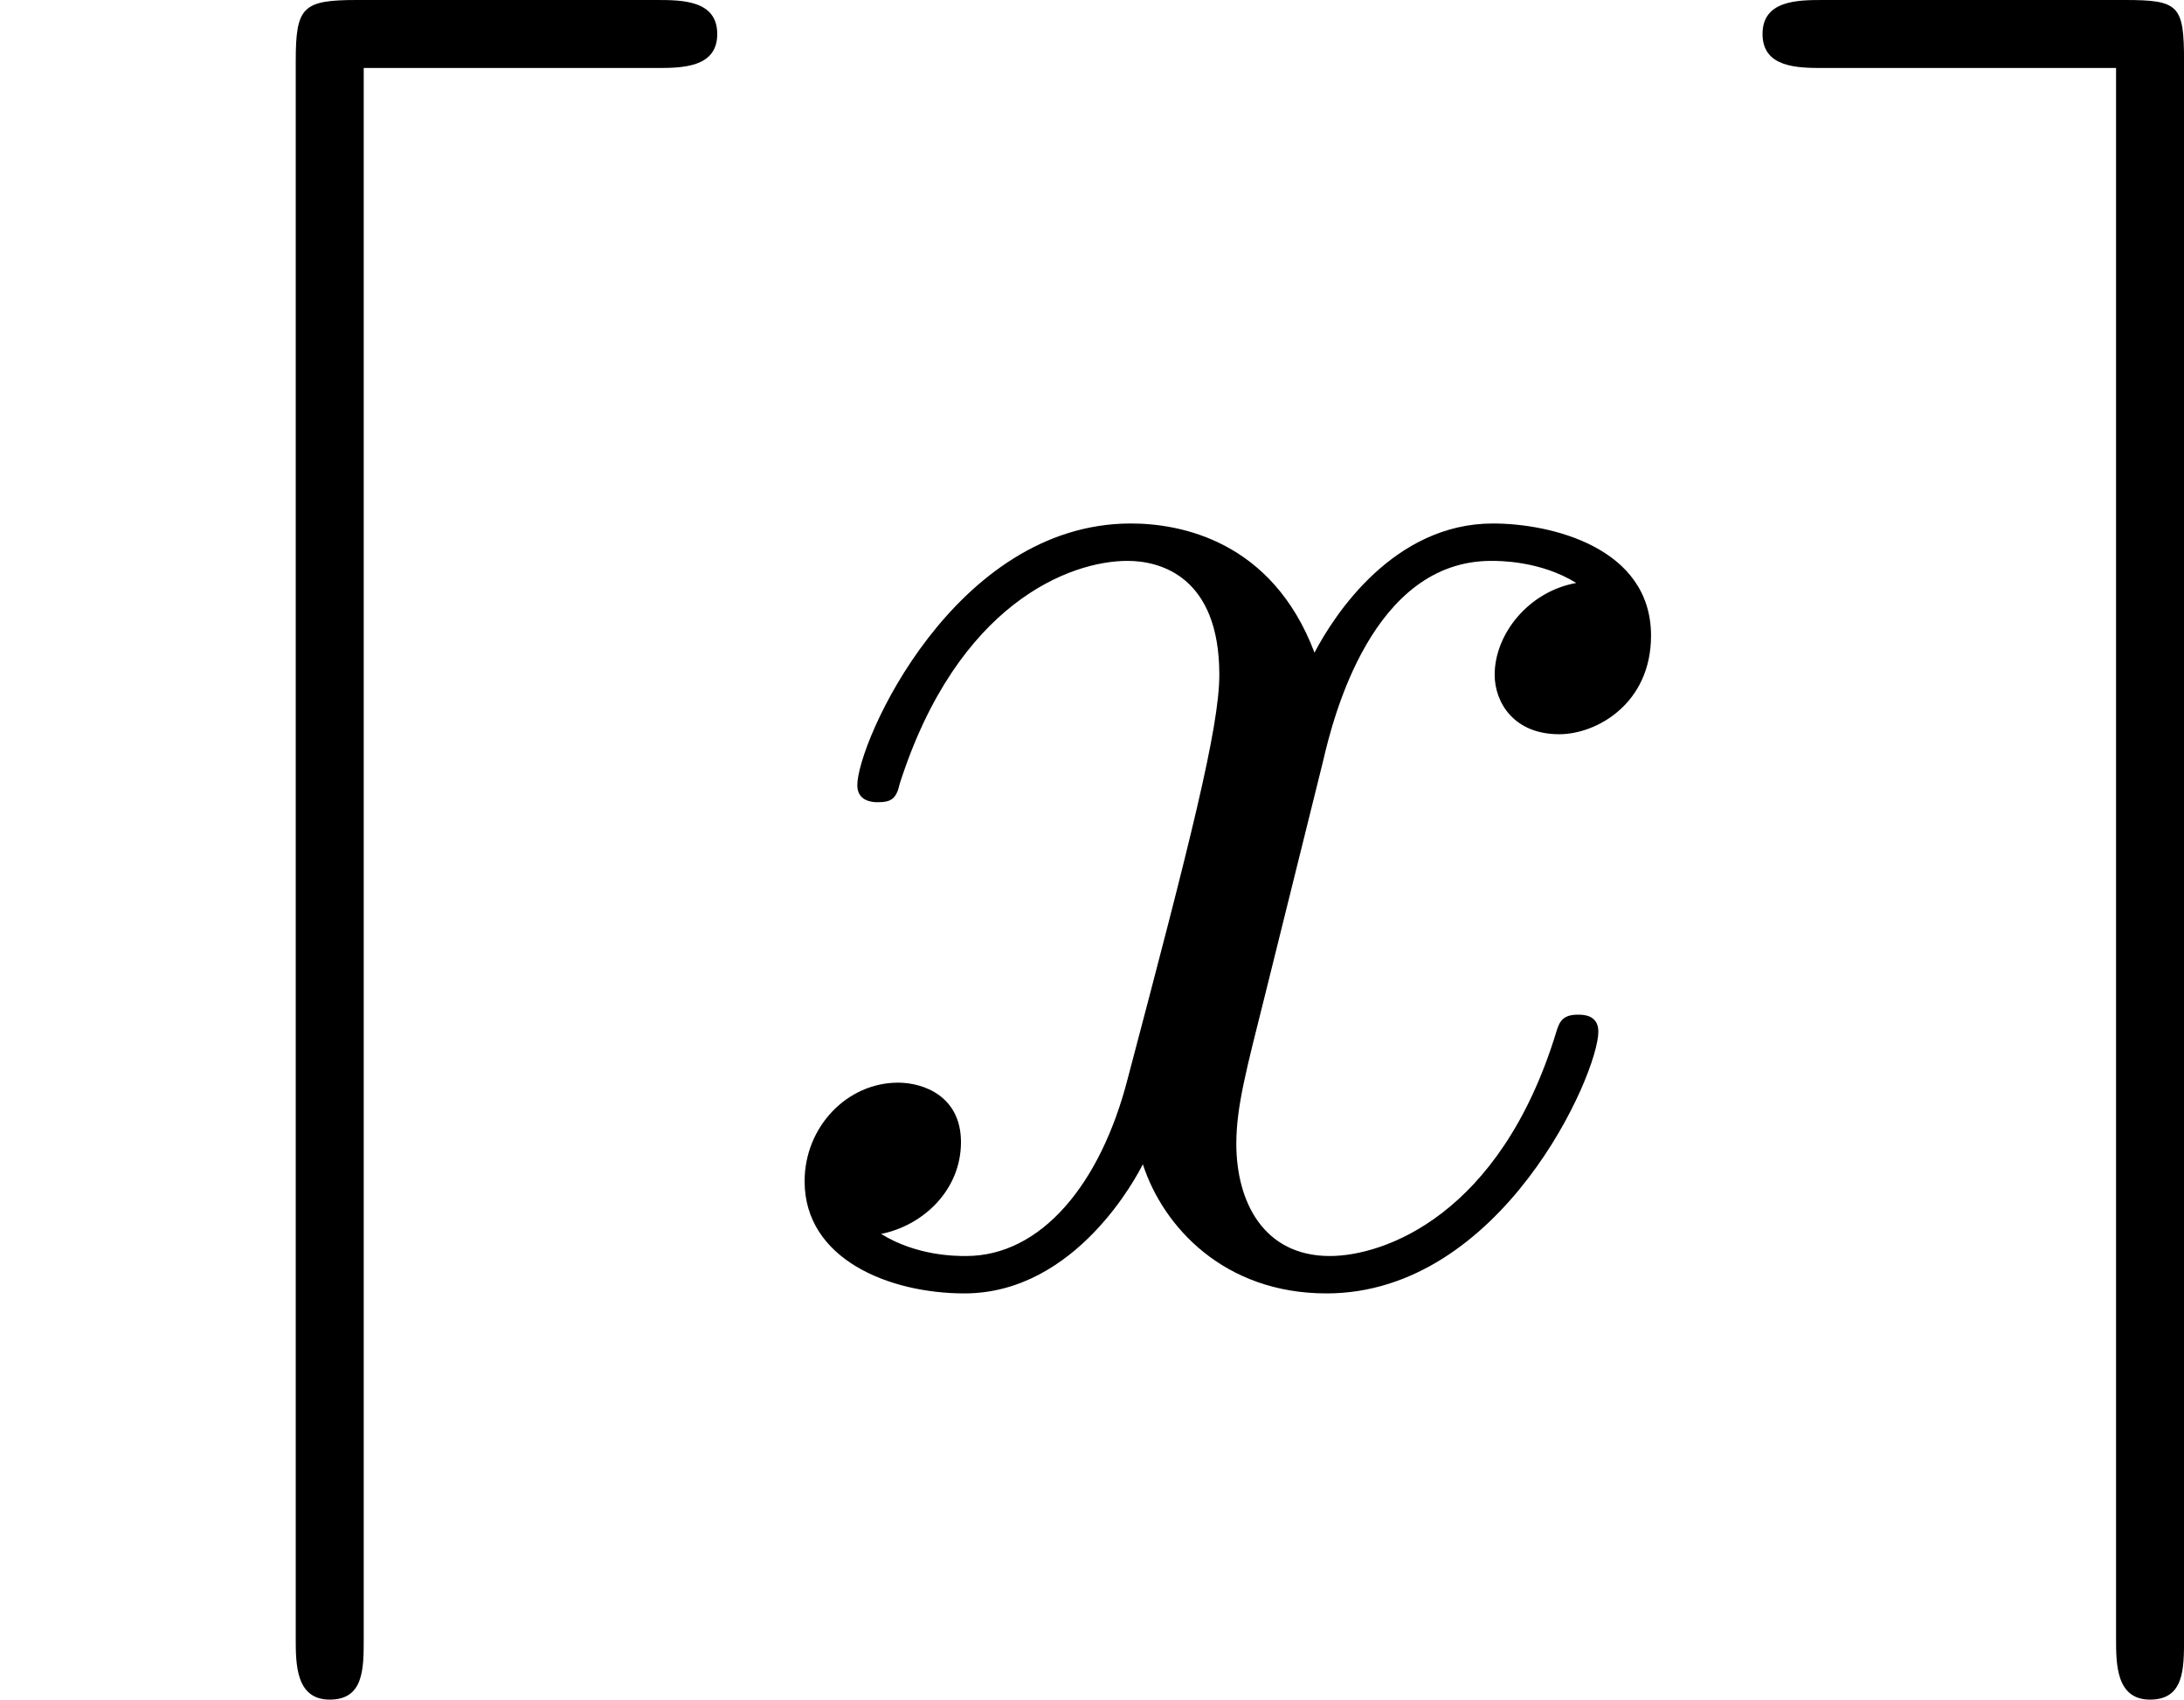 <?xml version='1.0' encoding='ISO-8859-1'?>
<!DOCTYPE svg PUBLIC "-//W3C//DTD SVG 1.1//EN" "http://www.w3.org/Graphics/SVG/1.1/DTD/svg11.dtd">
<!-- This file was generated by dvisvgm 1.0.11 (i686-pc-linux-gnu) -->
<!-- Sat Jan 31 10:03:18 2015 -->
<svg height='200pt' version='1.1' viewBox='4363.96 1645.52 256.995 200' width='256.995pt' xmlns='http://www.w3.org/2000/svg' xmlns:xlink='http://www.w3.org/1999/xlink'>
<defs>
<path d='M3.86 -7.1C4.01 -7.1 4.22 -7.1 4.22 -7.3S4.01 -7.5 3.86 -7.5H2.1C1.78 -7.5 1.74 -7.46 1.74 -7.14V2.14C1.74 2.29 1.74 2.5 1.94 2.5S2.14 2.32 2.14 2.14V-7.1H3.86Z' id='g0-100'/>
<path d='M2.69 -7.14C2.69 -7.47 2.66 -7.5 2.34 -7.5H0.57C0.42 -7.5 0.21 -7.5 0.21 -7.3S0.42 -7.1 0.57 -7.1H2.29V2.14C2.29 2.29 2.29 2.5 2.49 2.5S2.69 2.32 2.69 2.14V-7.14Z' id='g0-101'/>
<path d='M3.34 -3.02C3.4 -3.28 3.63 -4.2 4.33 -4.2C4.38 -4.2 4.62 -4.2 4.83 -4.07C4.55 -4.02 4.35 -3.77 4.35 -3.53C4.35 -3.37 4.46 -3.18 4.73 -3.18C4.95 -3.18 5.27 -3.36 5.27 -3.76C5.27 -4.28 4.68 -4.42 4.34 -4.42C3.76 -4.42 3.41 -3.89 3.29 -3.66C3.04 -4.32 2.5 -4.42 2.21 -4.42C1.17 -4.42 0.6 -3.13 0.6 -2.88C0.6 -2.78 0.7 -2.78 0.72 -2.78C0.8 -2.78 0.83 -2.8 0.85 -2.89C1.19 -3.95 1.85 -4.2 2.19 -4.2C2.38 -4.2 2.73 -4.11 2.73 -3.53C2.73 -3.22 2.56 -2.55 2.19 -1.15C2.03 -0.53 1.68 -0.11 1.24 -0.11C1.18 -0.11 0.95 -0.11 0.74 -0.24C0.99 -0.29 1.21 -0.5 1.21 -0.78C1.21 -1.05 0.99 -1.13 0.84 -1.13C0.54 -1.13 0.29 -0.87 0.29 -0.55C0.29 -0.09 0.79 0.11 1.23 0.11C1.89 0.11 2.25 -0.59 2.28 -0.65C2.4 -0.28 2.76 0.11 3.36 0.11C4.39 0.11 4.96 -1.18 4.96 -1.43C4.96 -1.53 4.87 -1.53 4.84 -1.53C4.75 -1.53 4.73 -1.49 4.71 -1.42C4.38 -0.35 3.7 -0.11 3.38 -0.11C2.99 -0.11 2.83 -0.43 2.83 -0.77C2.83 -0.99 2.89 -1.21 3 -1.65L3.34 -3.02Z' id='g1-120'/>
</defs>
<g id='page1' transform='matrix(20 0 0 20 0 0)'>
<use x='218.198' xlink:href='#g0-100' y='89.776'/>
<use x='222.642' xlink:href='#g1-120' y='89.776'/>
<use x='228.358' xlink:href='#g0-101' y='89.776'/>
</g>
</svg>
